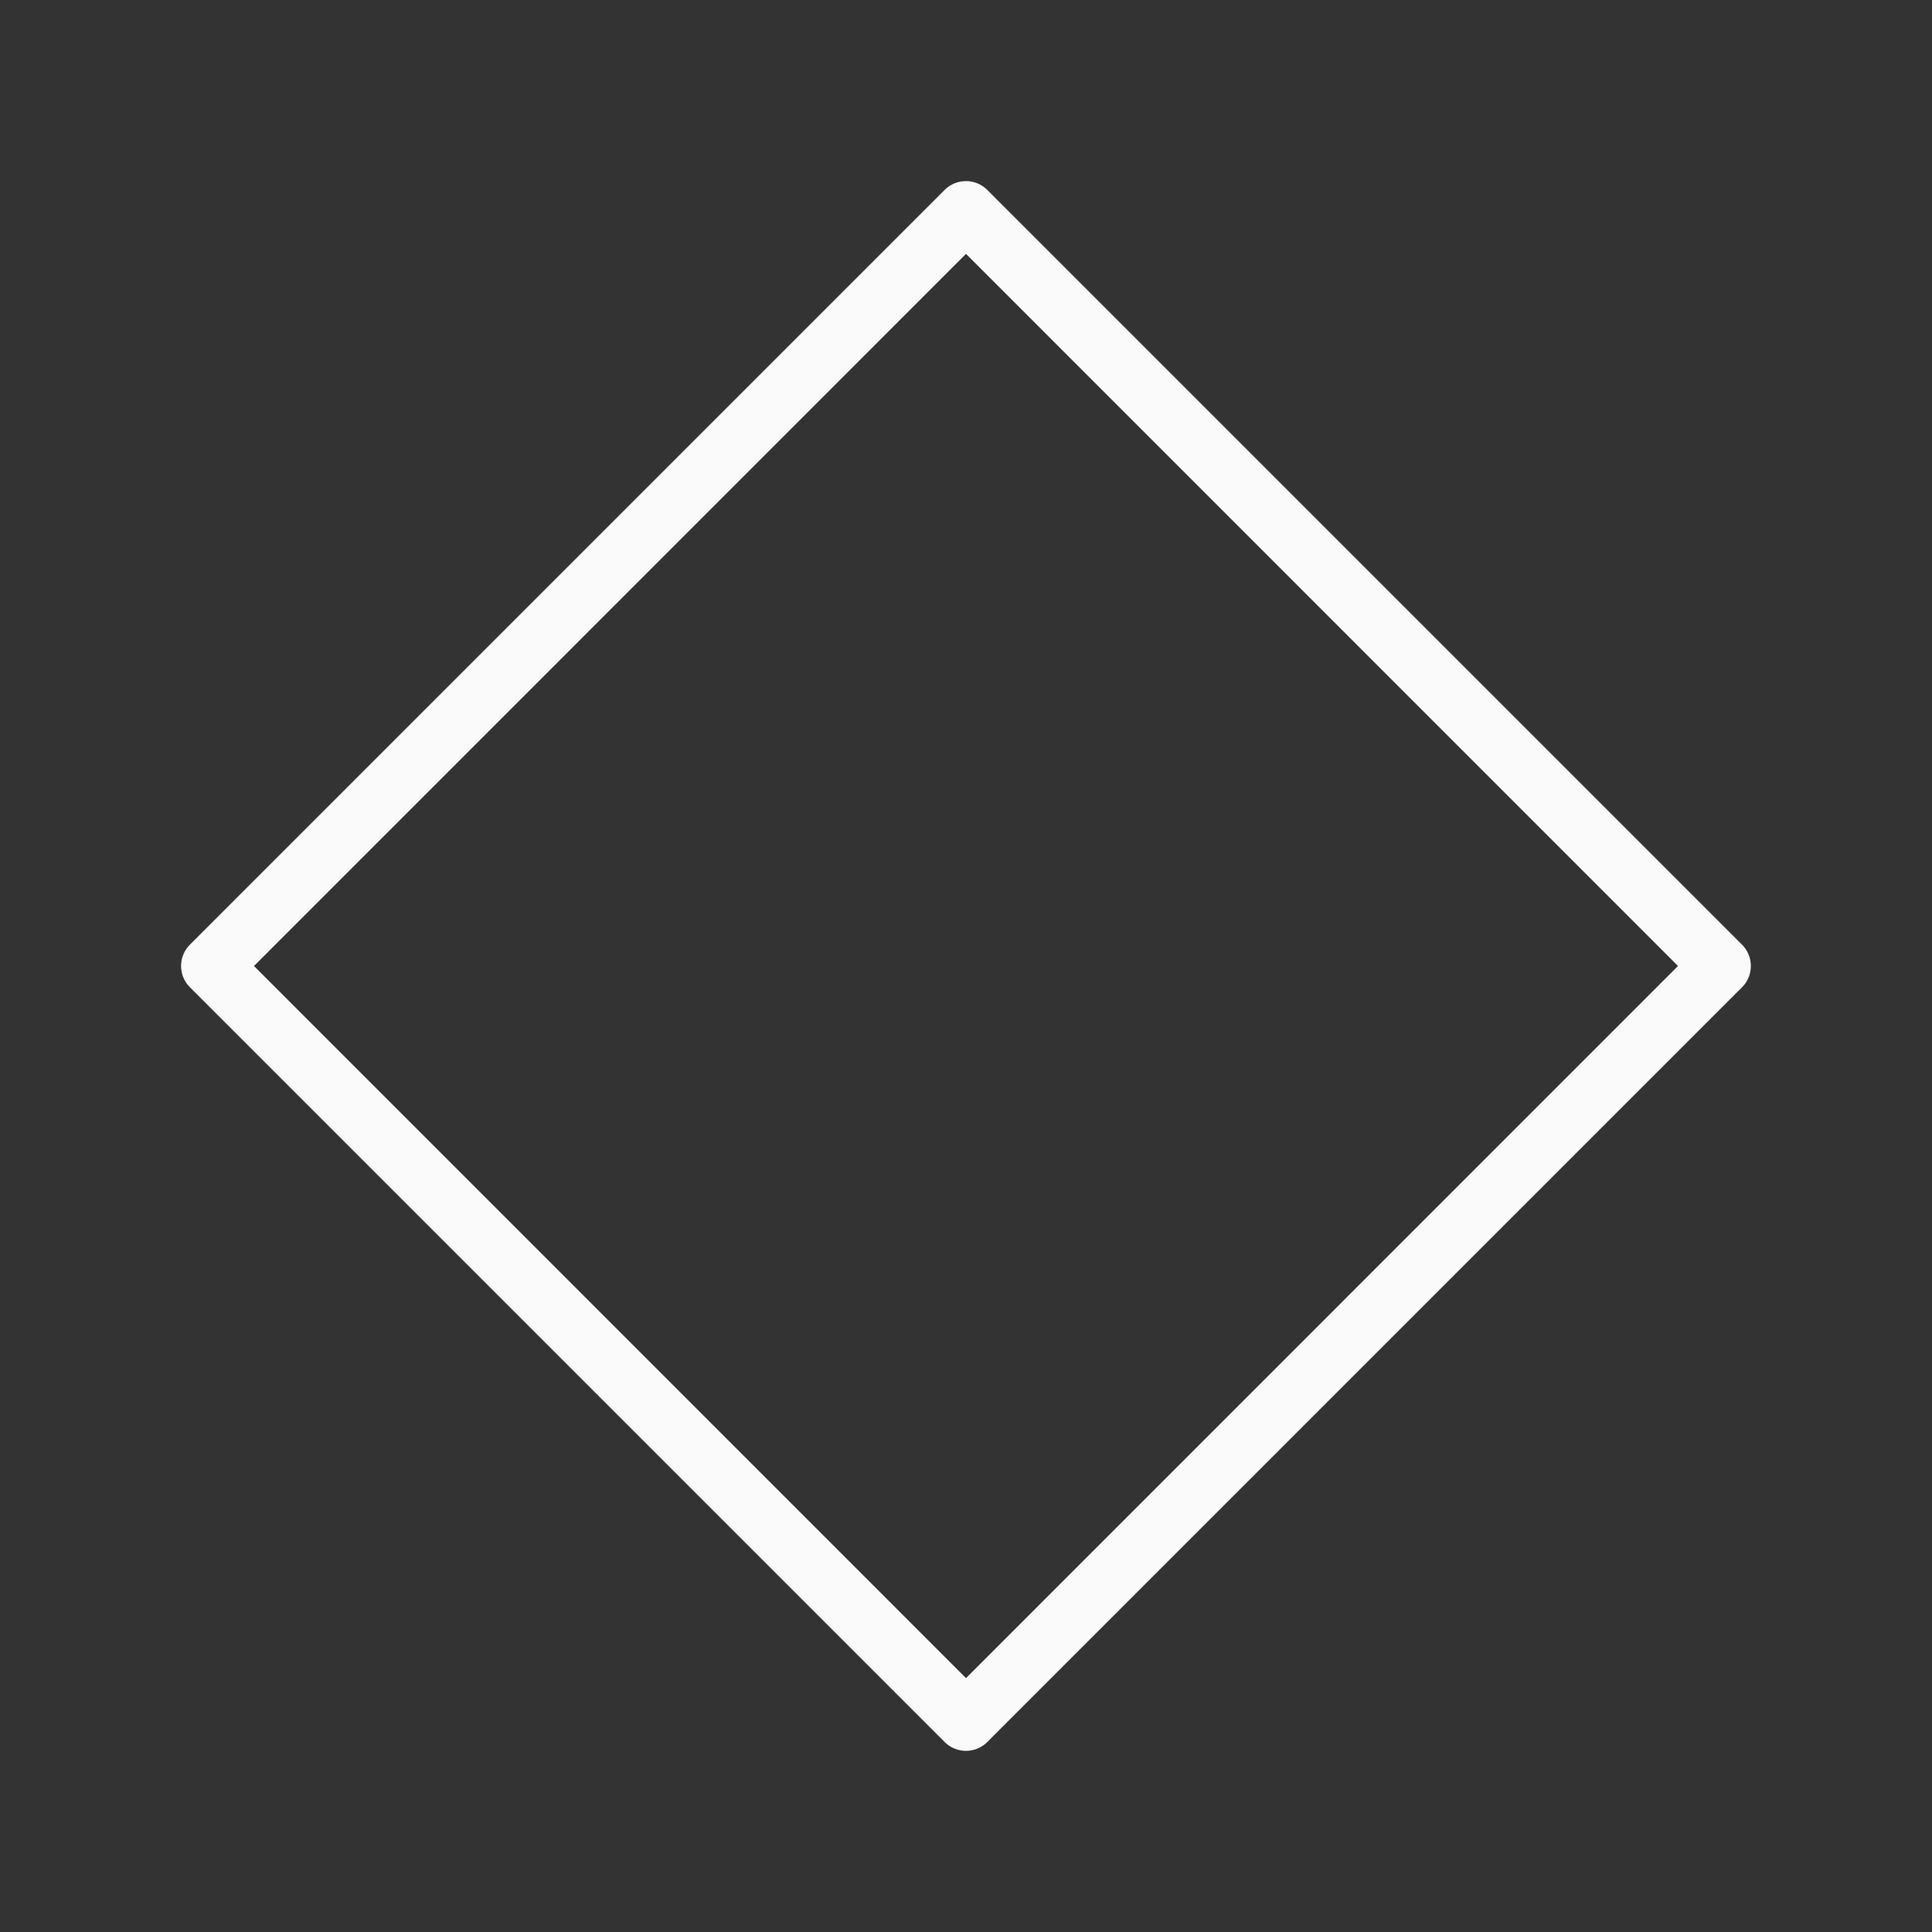 <svg viewBox="0 0 32 32" xmlns="http://www.w3.org/2000/svg"><rect x="0" y="0" width="32" height="32" fill="#333333" stroke="none"/><path d="m15.992 3a.5.5 0 0 0 -.346.146l-12.5 12.5a.5.5 0 0 0 0 .707l12.5 12.5a.5.5 0 0 0 .707 0l12.5-12.5a.5.5 0 0 0 0-.707l-12.5-12.5a.5.5 0 0 0 -.361-.146zm.008 1.205 11.793 11.795-11.793 11.795-11.793-11.795z" fill="#fafafa"/></svg>